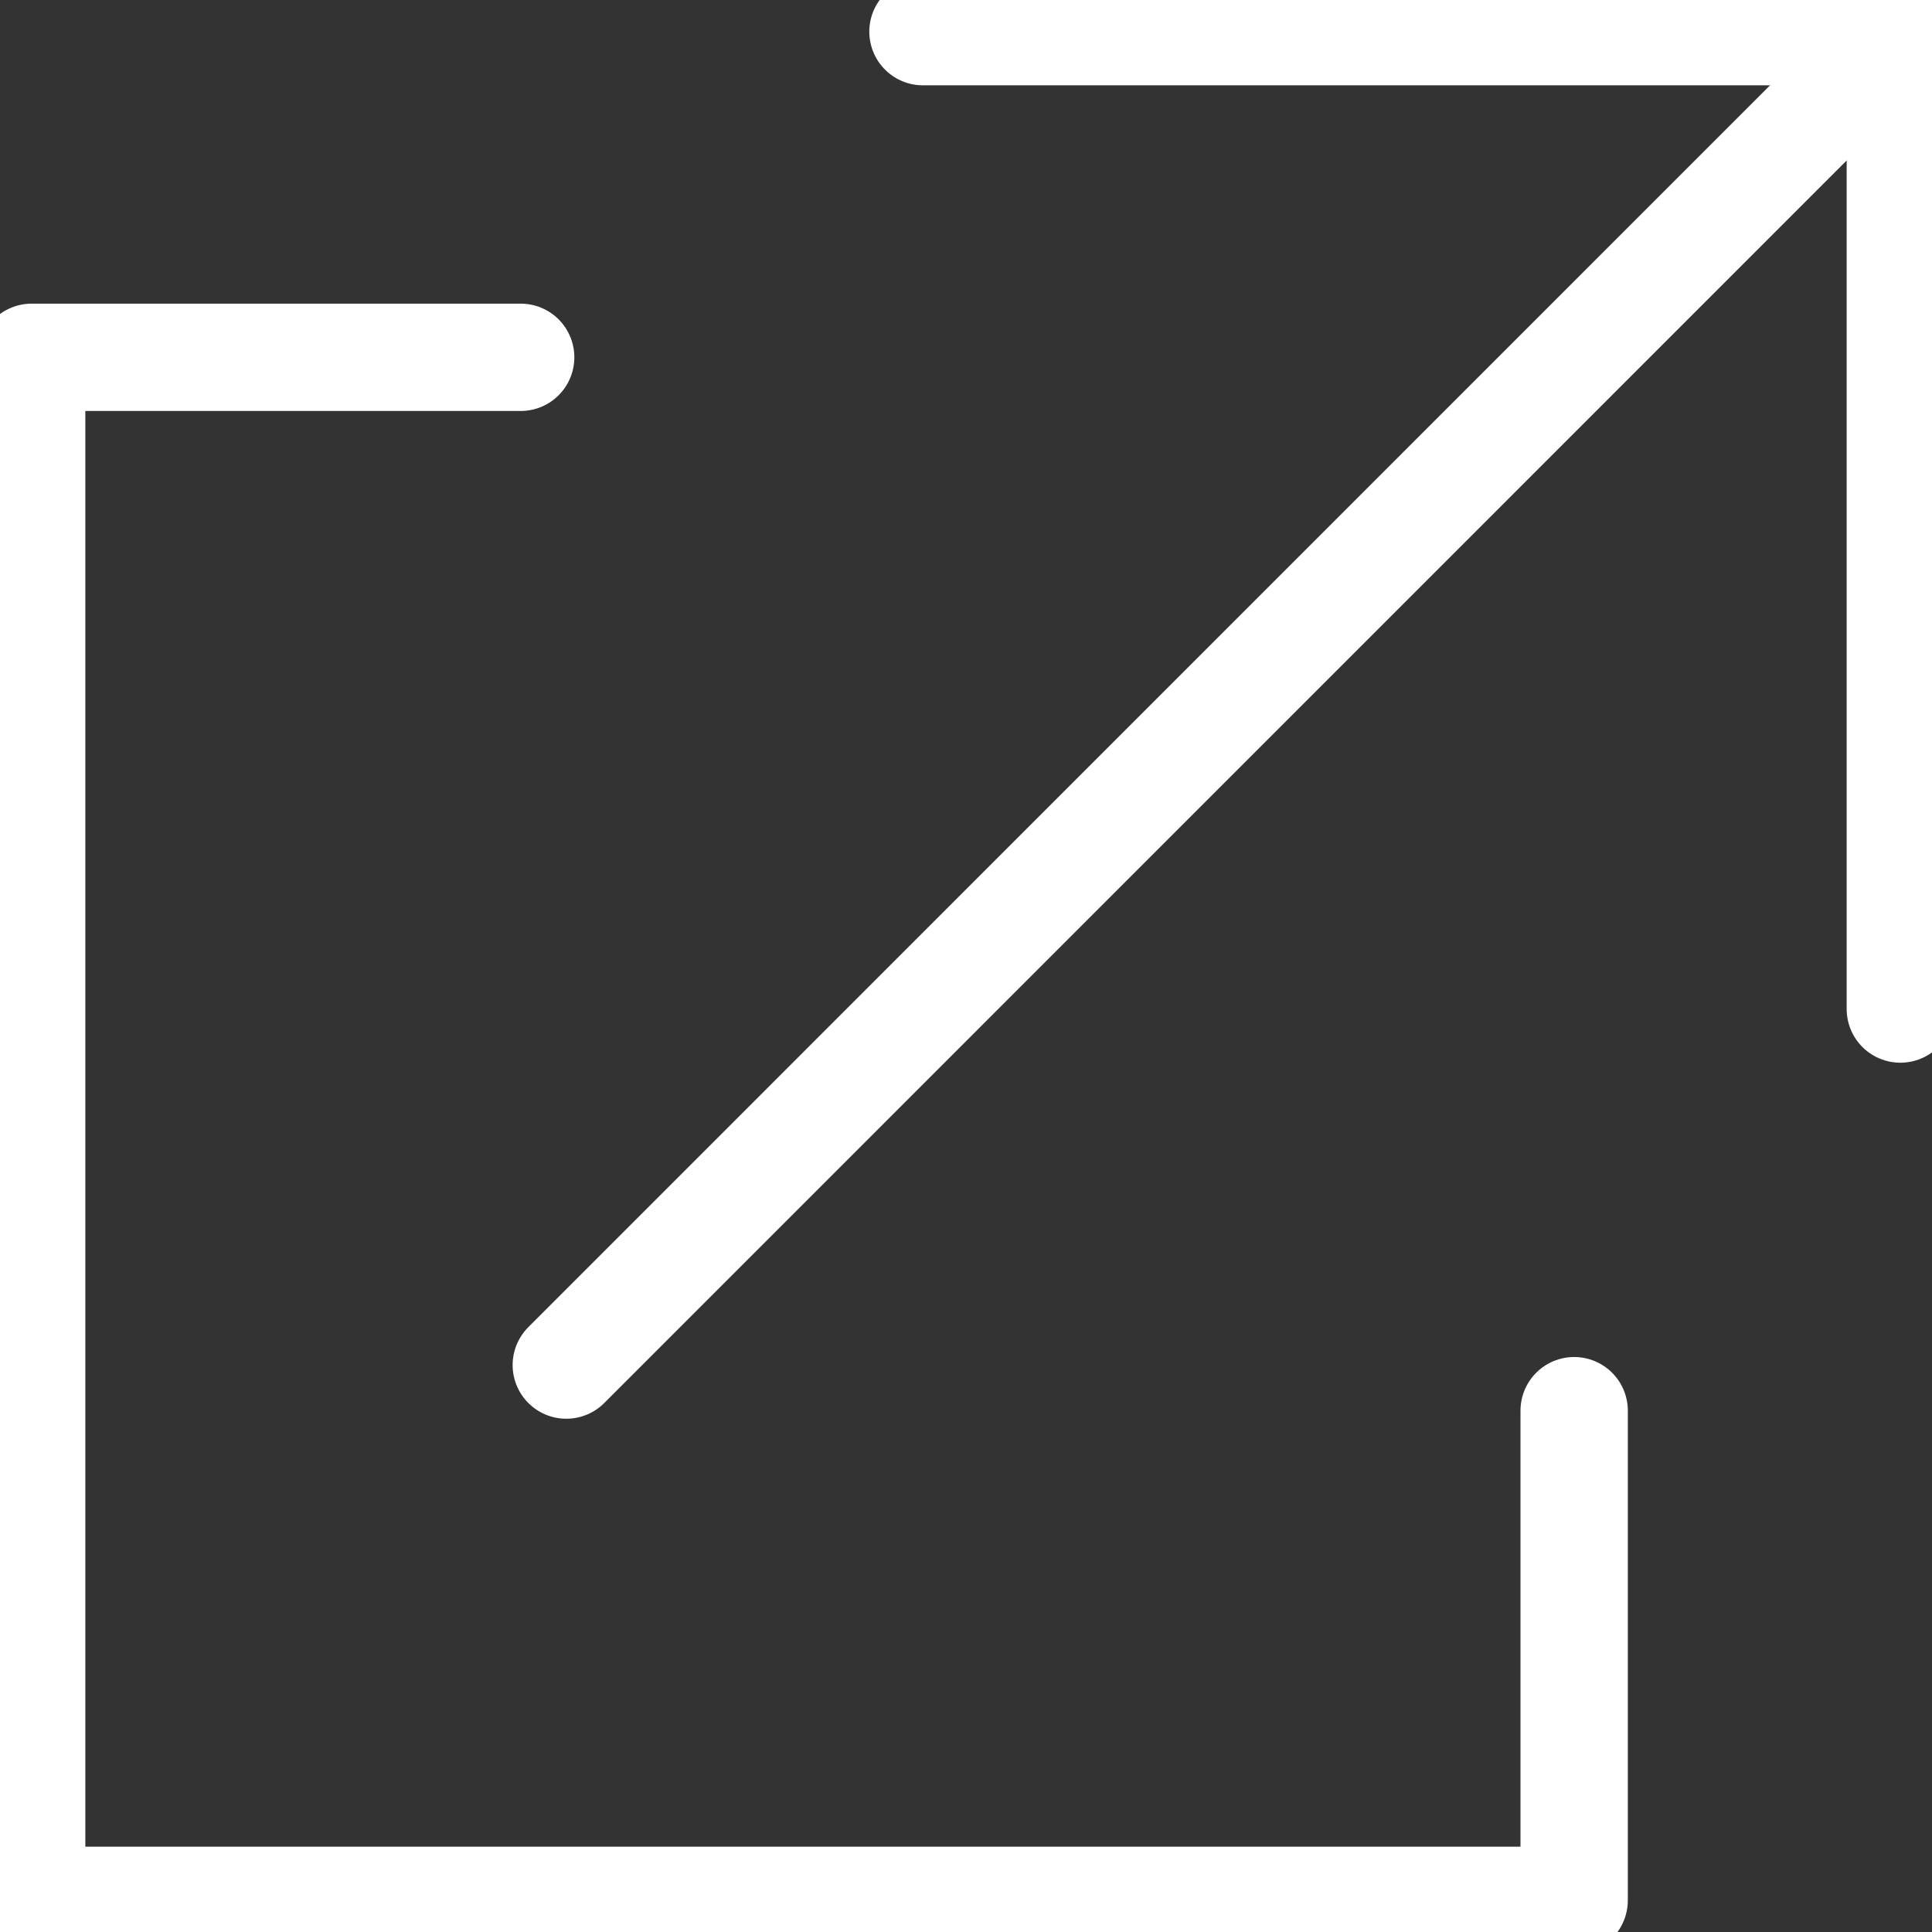 <svg width="18" height="18" viewBox="0 0 18 18" fill="none" xmlns="http://www.w3.org/2000/svg">
<rect x="0" y="0" width="18" height="18" fill="#333333" stroke="none"/>
<g clip-path="url(#clip0_631_569)">
<path d="M14.666 13.143V17.705H0.295V3.329H4.851" stroke="white" stroke-linecap="round" stroke-linejoin="round"/>
<path d="M17.681 0.312L5.276 12.718" stroke="white" stroke-linecap="round" stroke-linejoin="round"/>
<path d="M8.599 0.295H17.705" stroke="white" stroke-linecap="round" stroke-linejoin="round"/>
<path d="M17.705 9.401V0.295" stroke="white" stroke-linecap="round" stroke-linejoin="round"/>
</g>
<defs>
<clipPath id="clip0_631_569">
<rect width="18" height="18" fill="white"/>
</clipPath>
</defs>
</svg>

